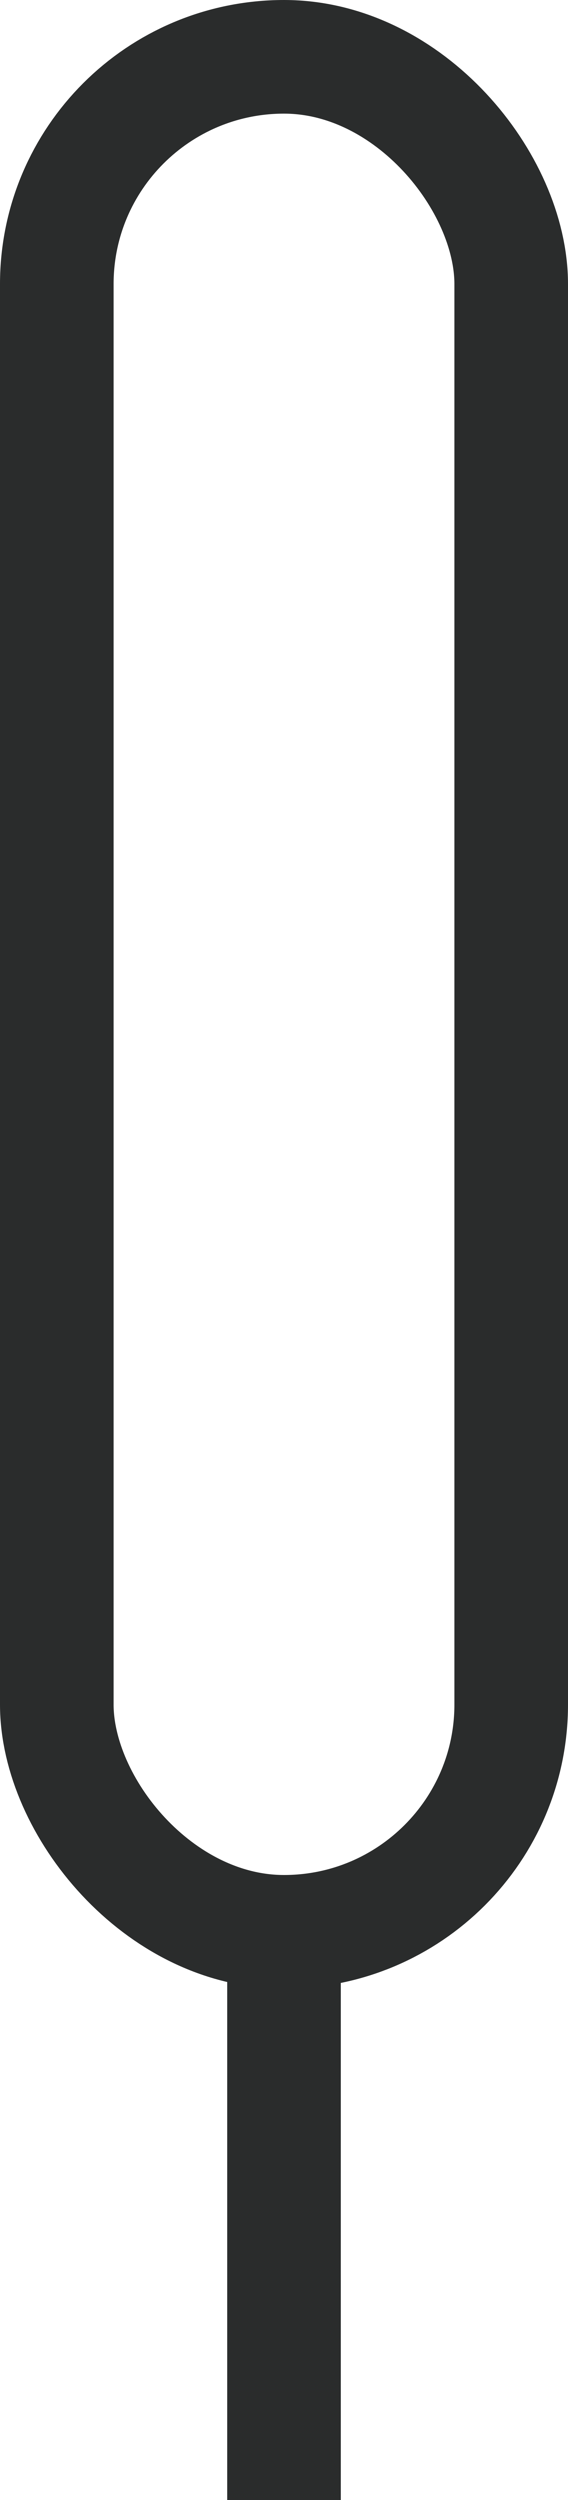 <svg width="10" height="44" viewBox="0 0 10 44" fill="none" xmlns="http://www.w3.org/2000/svg">
<path d="M5 34L5 44" stroke="#2A2C2C" stroke-width="2"/>
<rect x="1" y="1" width="8" height="33" rx="4" stroke="#2A2C2C" stroke-width="2"/>
</svg>

